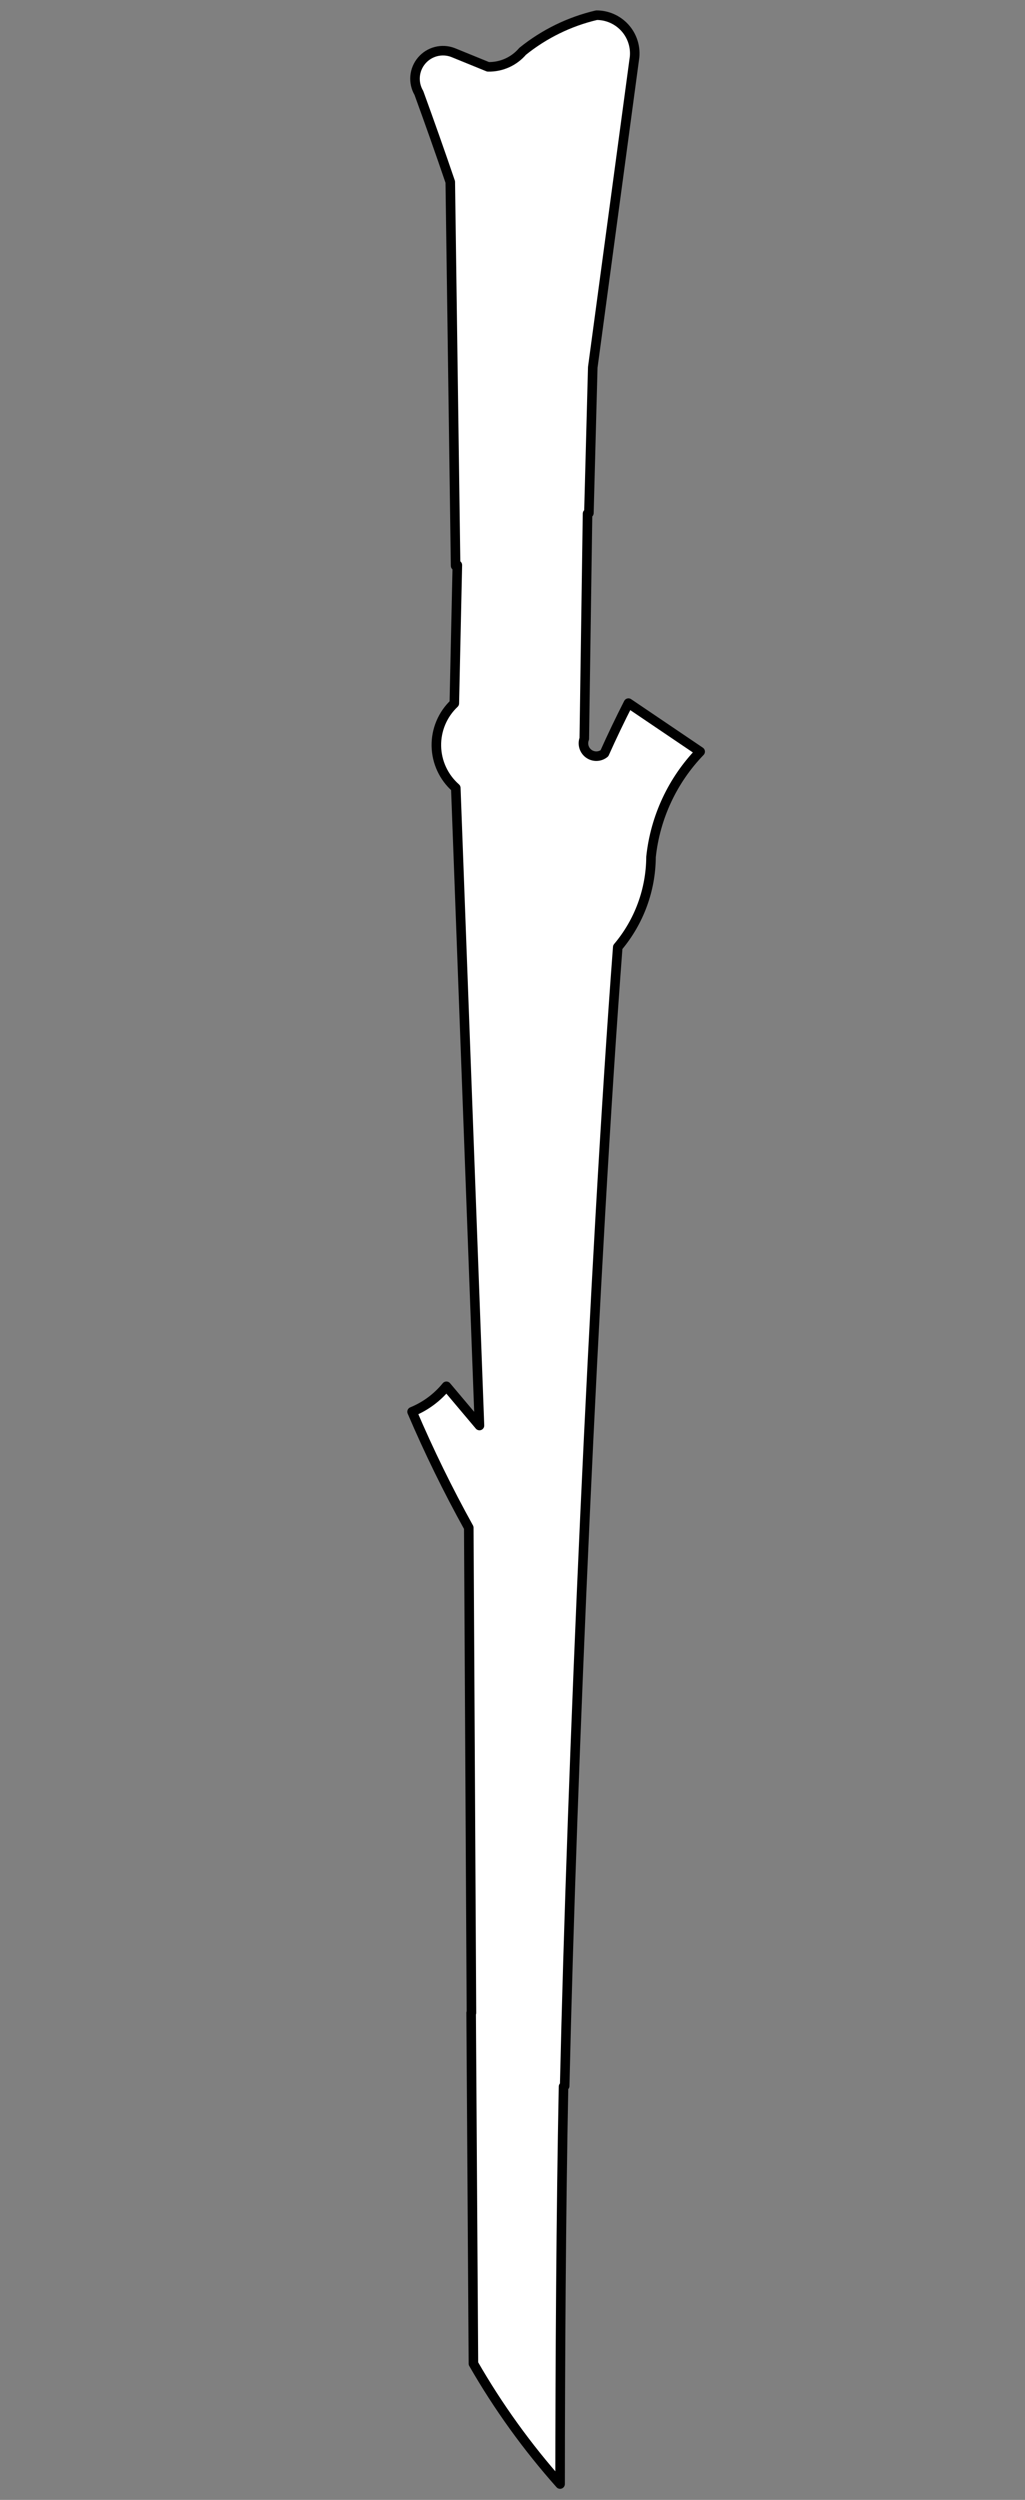 <?xml version="1.0" encoding="UTF-8" standalone="no"?>
<!DOCTYPE svg PUBLIC "-//W3C//DTD SVG 1.1//EN" "http://www.w3.org/Graphics/SVG/1.1/DTD/svg11.dtd">
<svg xmlns:xl="http://www.w3.org/1999/xlink" xmlns="http://www.w3.org/2000/svg" xmlns:dc="http://purl.org/dc/elements/1.1/" version="1.1" viewBox="40.5 63 144 351" width="144" height="351">
  <rect x="40.5" y="63" width="144" height="351" fill="#808080" stroke="none"/>
  <defs>
    <clipPath id="artboard_clip_path">
      <path d="M 40.5 63 L 184.5 63 L 184.5 414 L 40.5 414 Z"/>
    </clipPath>
  </defs>
  <g id="Staff,_Ragged_(5)" stroke="none" stroke-dasharray="none" stroke-opacity="1" fill="none" fill-opacity="1">
    <title>Staff, Ragged (5)</title>
    <g id="Staff,_Ragged_(5)_Art" clip-path="url(#artboard_clip_path)">
      <title>Art</title>
      <g id="Graphic_787">
        <path d="M 119.83 355.879 C 120.84 311.536 123.94 240.208 127.287 195.981 C 130.28 192.439 131.934 187.959 131.96 183.323 C 132.549 177.761 134.978 172.556 138.863 168.533 L 128.789 161.722 C 127.605 164.042 126.48 166.391 125.415 168.768 C 124.779 169.284 123.877 169.308 123.214 168.828 C 122.551 168.348 122.293 167.483 122.585 166.718 L 123.043 135.113 L 123.233 135.038 L 123.776 114.577 L 129.654 70.982 C 129.789 69.481 129.287 67.992 128.271 66.88 C 127.254 65.767 125.817 65.133 124.31 65.132 C 120.51 66.022 116.96 67.757 113.922 70.207 C 112.713 71.626 110.93 72.426 109.066 72.385 L 104.143 70.378 C 102.581 69.779 100.811 70.234 99.732 71.512 C 98.652 72.79 98.498 74.61 99.348 76.051 C 100.862 80.201 102.333 84.368 103.758 88.55 L 104.507 142.439 L 104.752 142.342 L 104.326 161.756 C 102.68 163.306 101.765 165.479 101.804 167.74 C 101.843 170.001 102.835 172.141 104.534 173.633 L 107.859 263.153 L 103.216 257.644 C 101.932 259.22 100.273 260.449 98.391 261.219 C 100.767 266.778 103.426 272.213 106.358 277.5 L 106.733 345.628 L 106.691 345.609 L 107.01 394.87 C 110.478 400.908 114.558 406.572 119.186 411.774 C 119.198 394.647 119.318 373.671 119.669 355.97 L 119.83 355.879 Z" fill="#FFFFFF"/>
        <path d="M 119.83 355.879 C 120.84 311.536 123.94 240.208 127.287 195.981 C 130.28 192.439 131.934 187.959 131.96 183.323 C 132.549 177.761 134.978 172.556 138.863 168.533 L 128.789 161.722 C 127.605 164.042 126.48 166.391 125.415 168.768 C 124.779 169.284 123.877 169.308 123.214 168.828 C 122.551 168.348 122.293 167.483 122.585 166.718 L 123.043 135.113 L 123.233 135.038 L 123.776 114.577 L 129.654 70.982 C 129.789 69.481 129.287 67.992 128.271 66.88 C 127.254 65.767 125.817 65.133 124.31 65.132 C 120.51 66.022 116.96 67.757 113.922 70.207 C 112.713 71.626 110.93 72.426 109.066 72.385 L 104.143 70.378 C 102.581 69.779 100.811 70.234 99.732 71.512 C 98.652 72.79 98.498 74.61 99.348 76.051 C 100.862 80.201 102.333 84.368 103.758 88.55 L 104.507 142.439 L 104.752 142.342 L 104.326 161.756 C 102.68 163.306 101.765 165.479 101.804 167.74 C 101.843 170.001 102.835 172.141 104.534 173.633 L 107.859 263.153 L 103.216 257.644 C 101.932 259.22 100.273 260.449 98.391 261.219 C 100.767 266.778 103.426 272.213 106.358 277.5 L 106.733 345.628 L 106.691 345.609 L 107.01 394.87 C 110.478 400.908 114.558 406.572 119.186 411.774 C 119.198 394.647 119.318 373.671 119.669 355.97 L 119.83 355.879 Z" stroke="black" stroke-linecap="round" stroke-linejoin="round" stroke-width="1.341"/>
      </g>
    </g>
  </g>
</svg>

